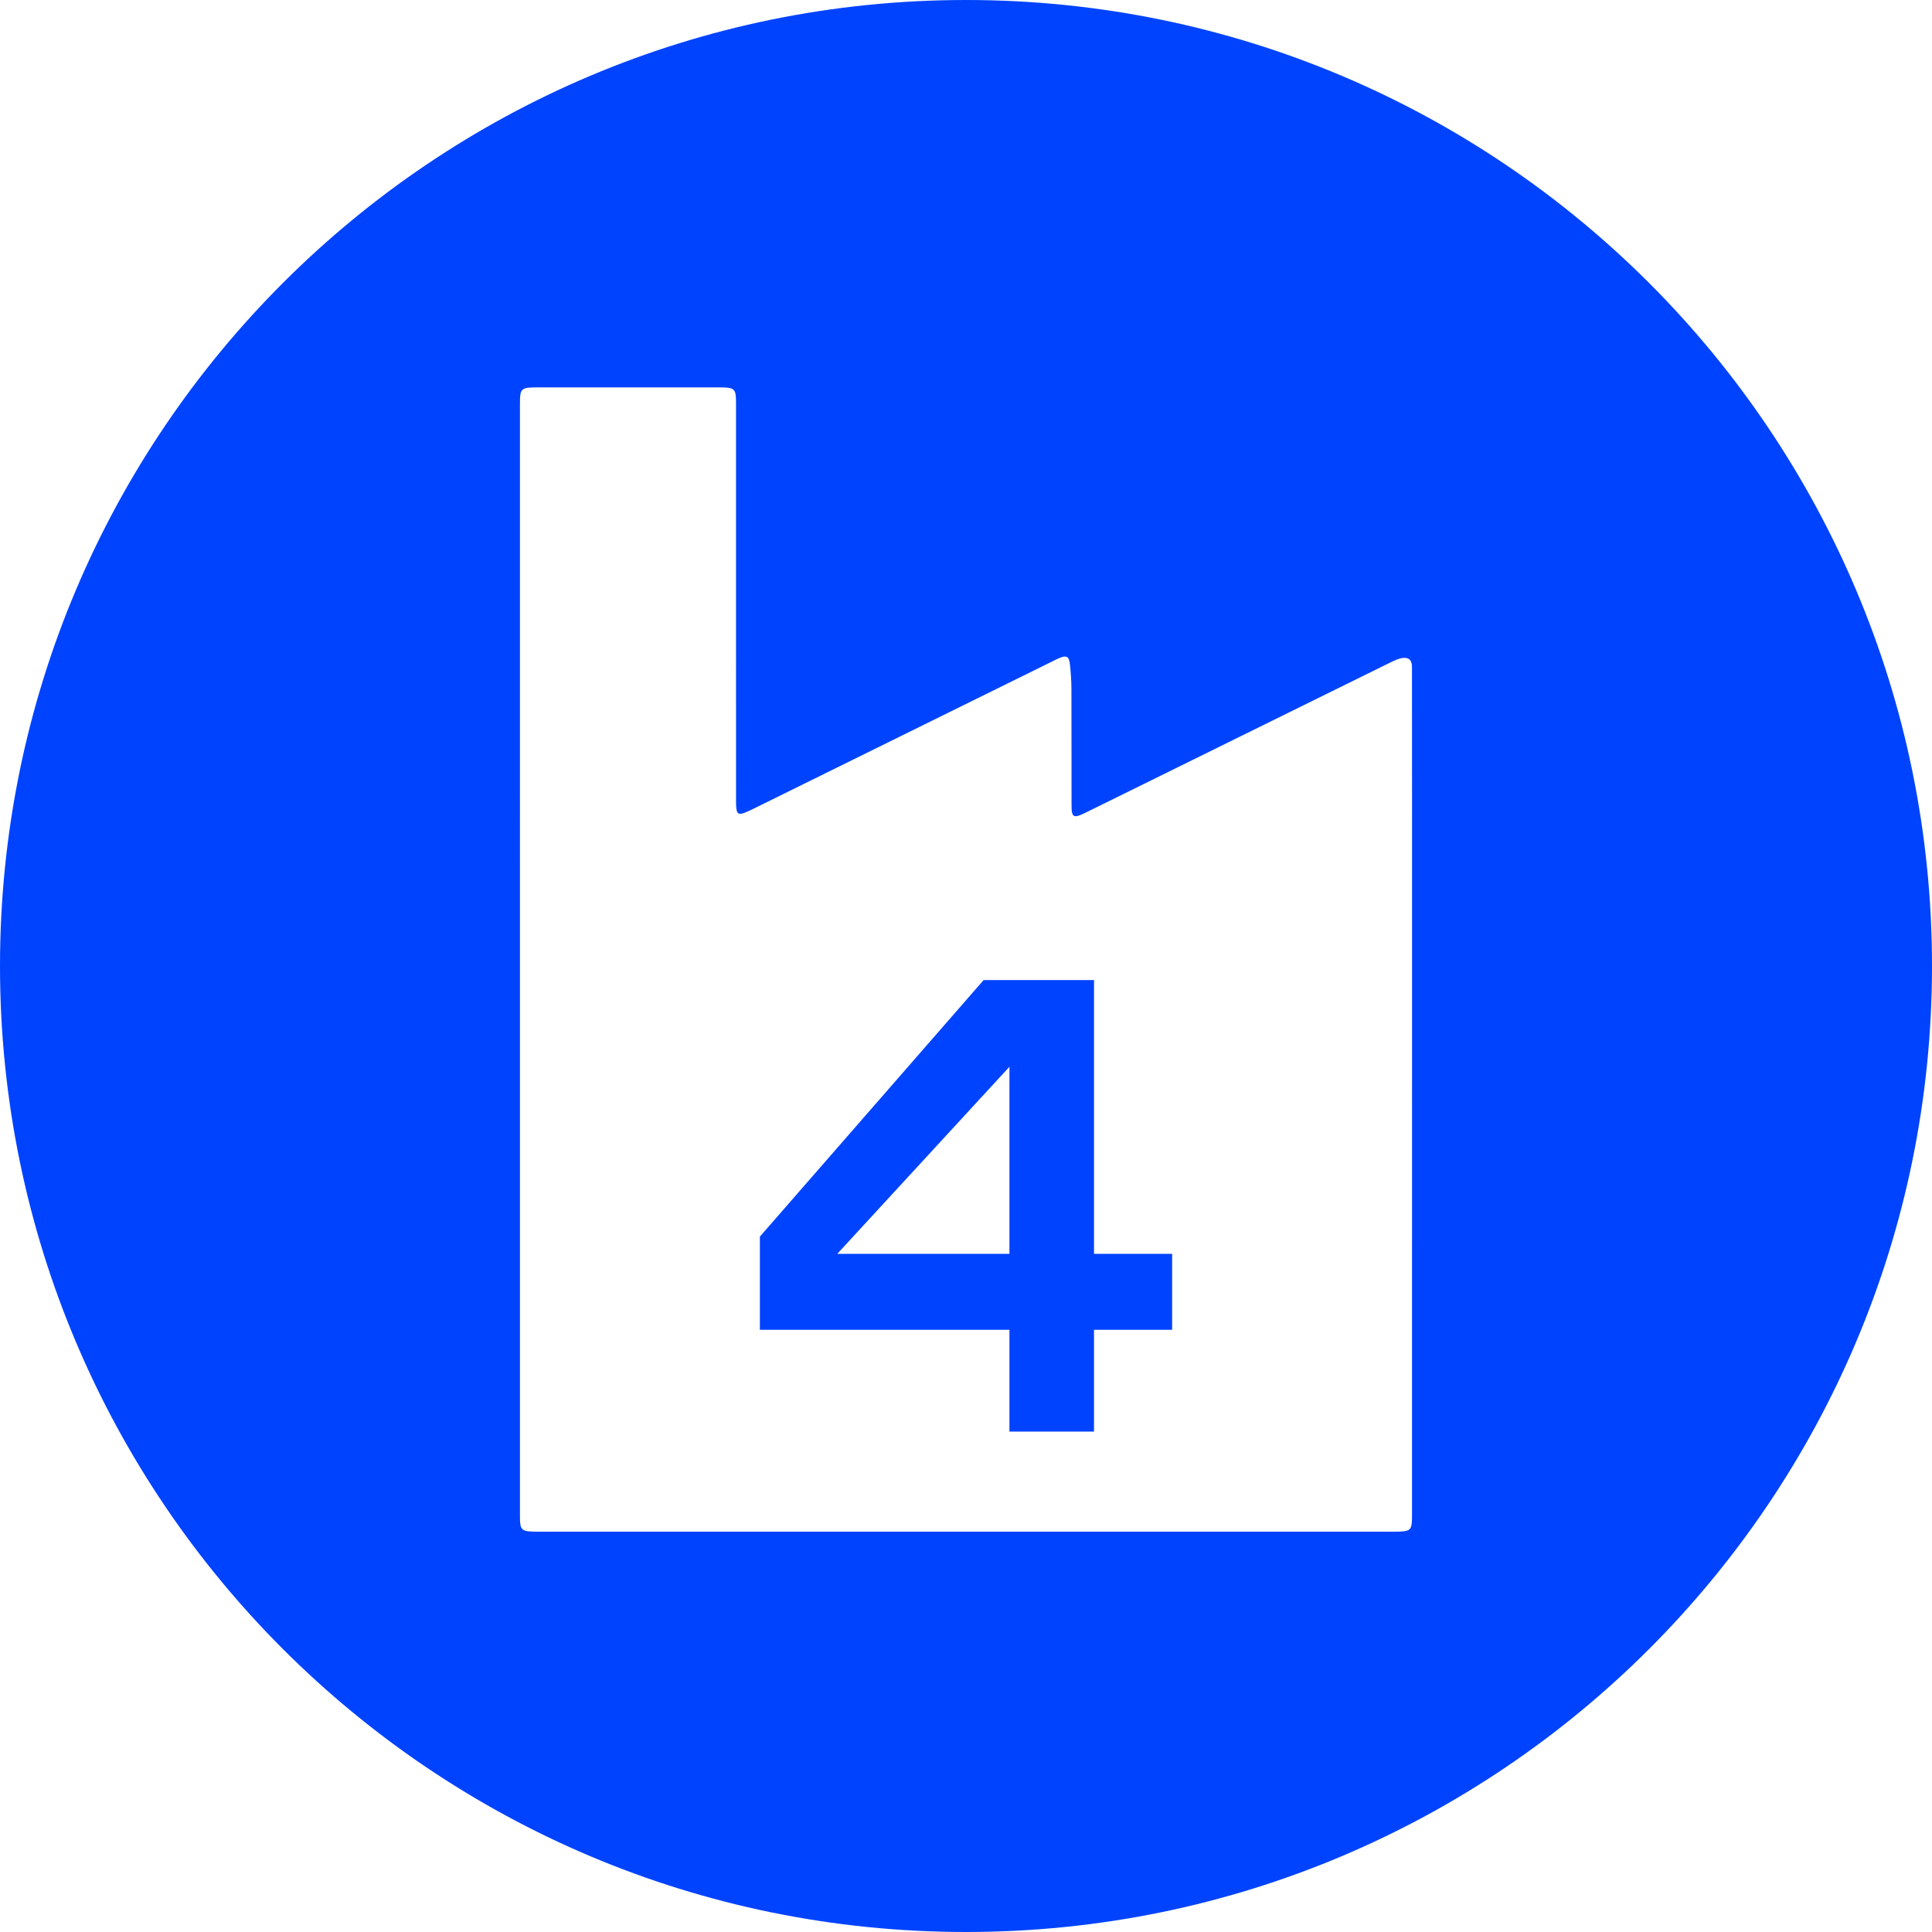 <?xml version="1.0" encoding="utf-8"?>
<!-- Generator: Adobe Illustrator 16.0.0, SVG Export Plug-In . SVG Version: 6.00 Build 0)  -->
<!DOCTYPE svg PUBLIC "-//W3C//DTD SVG 1.1//EN" "http://www.w3.org/Graphics/SVG/1.1/DTD/svg11.dtd">
<svg version="1.1" id="Capa_1" xmlns="http://www.w3.org/2000/svg" xmlns:xlink="http://www.w3.org/1999/xlink" x="0px" y="0px"
	 width="149px" height="149px" viewBox="0 0 149 149" enable-background="new 0 0 149 149" xml:space="preserve">
<g>
	<g>
		<path fill="#0043FE" d="M74.5,0C33.355,0,0,33.354,0,74.5C0,115.645,33.355,149,74.5,149S149,115.645,149,74.5
			C149,33.354,115.645,0,74.5,0z M108.898,116.828c0,1.246-0.058,1.297-1.446,1.299c-14.603,0-65.667,0.002-65.989,0
			c-1.281-0.008-1.363-0.076-1.363-1.229c-0.002-15.016-0.001-51.391-0.001-66.405c0-1.708,0-2.593,0-3.022c0-0.069,0-0.187,0-0.359
			c0-0.459,0-14.336,0-15.932c0.001-1.254,0.058-1.305,1.437-1.306c3.35-0.002,10.514-0.004,13.86,0
			c1.282,0.001,1.367,0.076,1.367,1.226c0.001,14.514,0.001,15.851,0.001,30.363c0,1.549,0.013,1.564,1.527,0.82
			c7.646-3.764,15.285-7.535,22.927-11.305c0.094-0.045,0.184-0.096,0.279-0.139c0.754-0.355,0.953-0.273,1.026,0.465
			c0.063,0.615,0.106,1.236,0.108,1.855c0.012,2.984,0,5.969,0.009,8.951c0.003,0.959,0.147,1.023,1.103,0.555
			c7.877-3.883,15.754-7.766,23.631-11.646c0.934-0.459,1.521-0.393,1.521,0.429c0.006,3.892,0.006,7.782,0.006,11.673
			C108.9,70.902,108.9,109.045,108.898,116.828z"/>
	</g>
	<path fill="#0043FE" d="M84.373,75.585h-8.514L58.603,95.369v7.188H77.85v7.851h6.523v-7.851h6.025v-5.858h-6.025V75.585z
		 M77.85,96.698H64.573L77.85,82.273V96.698z"/>
</g>
</svg>
